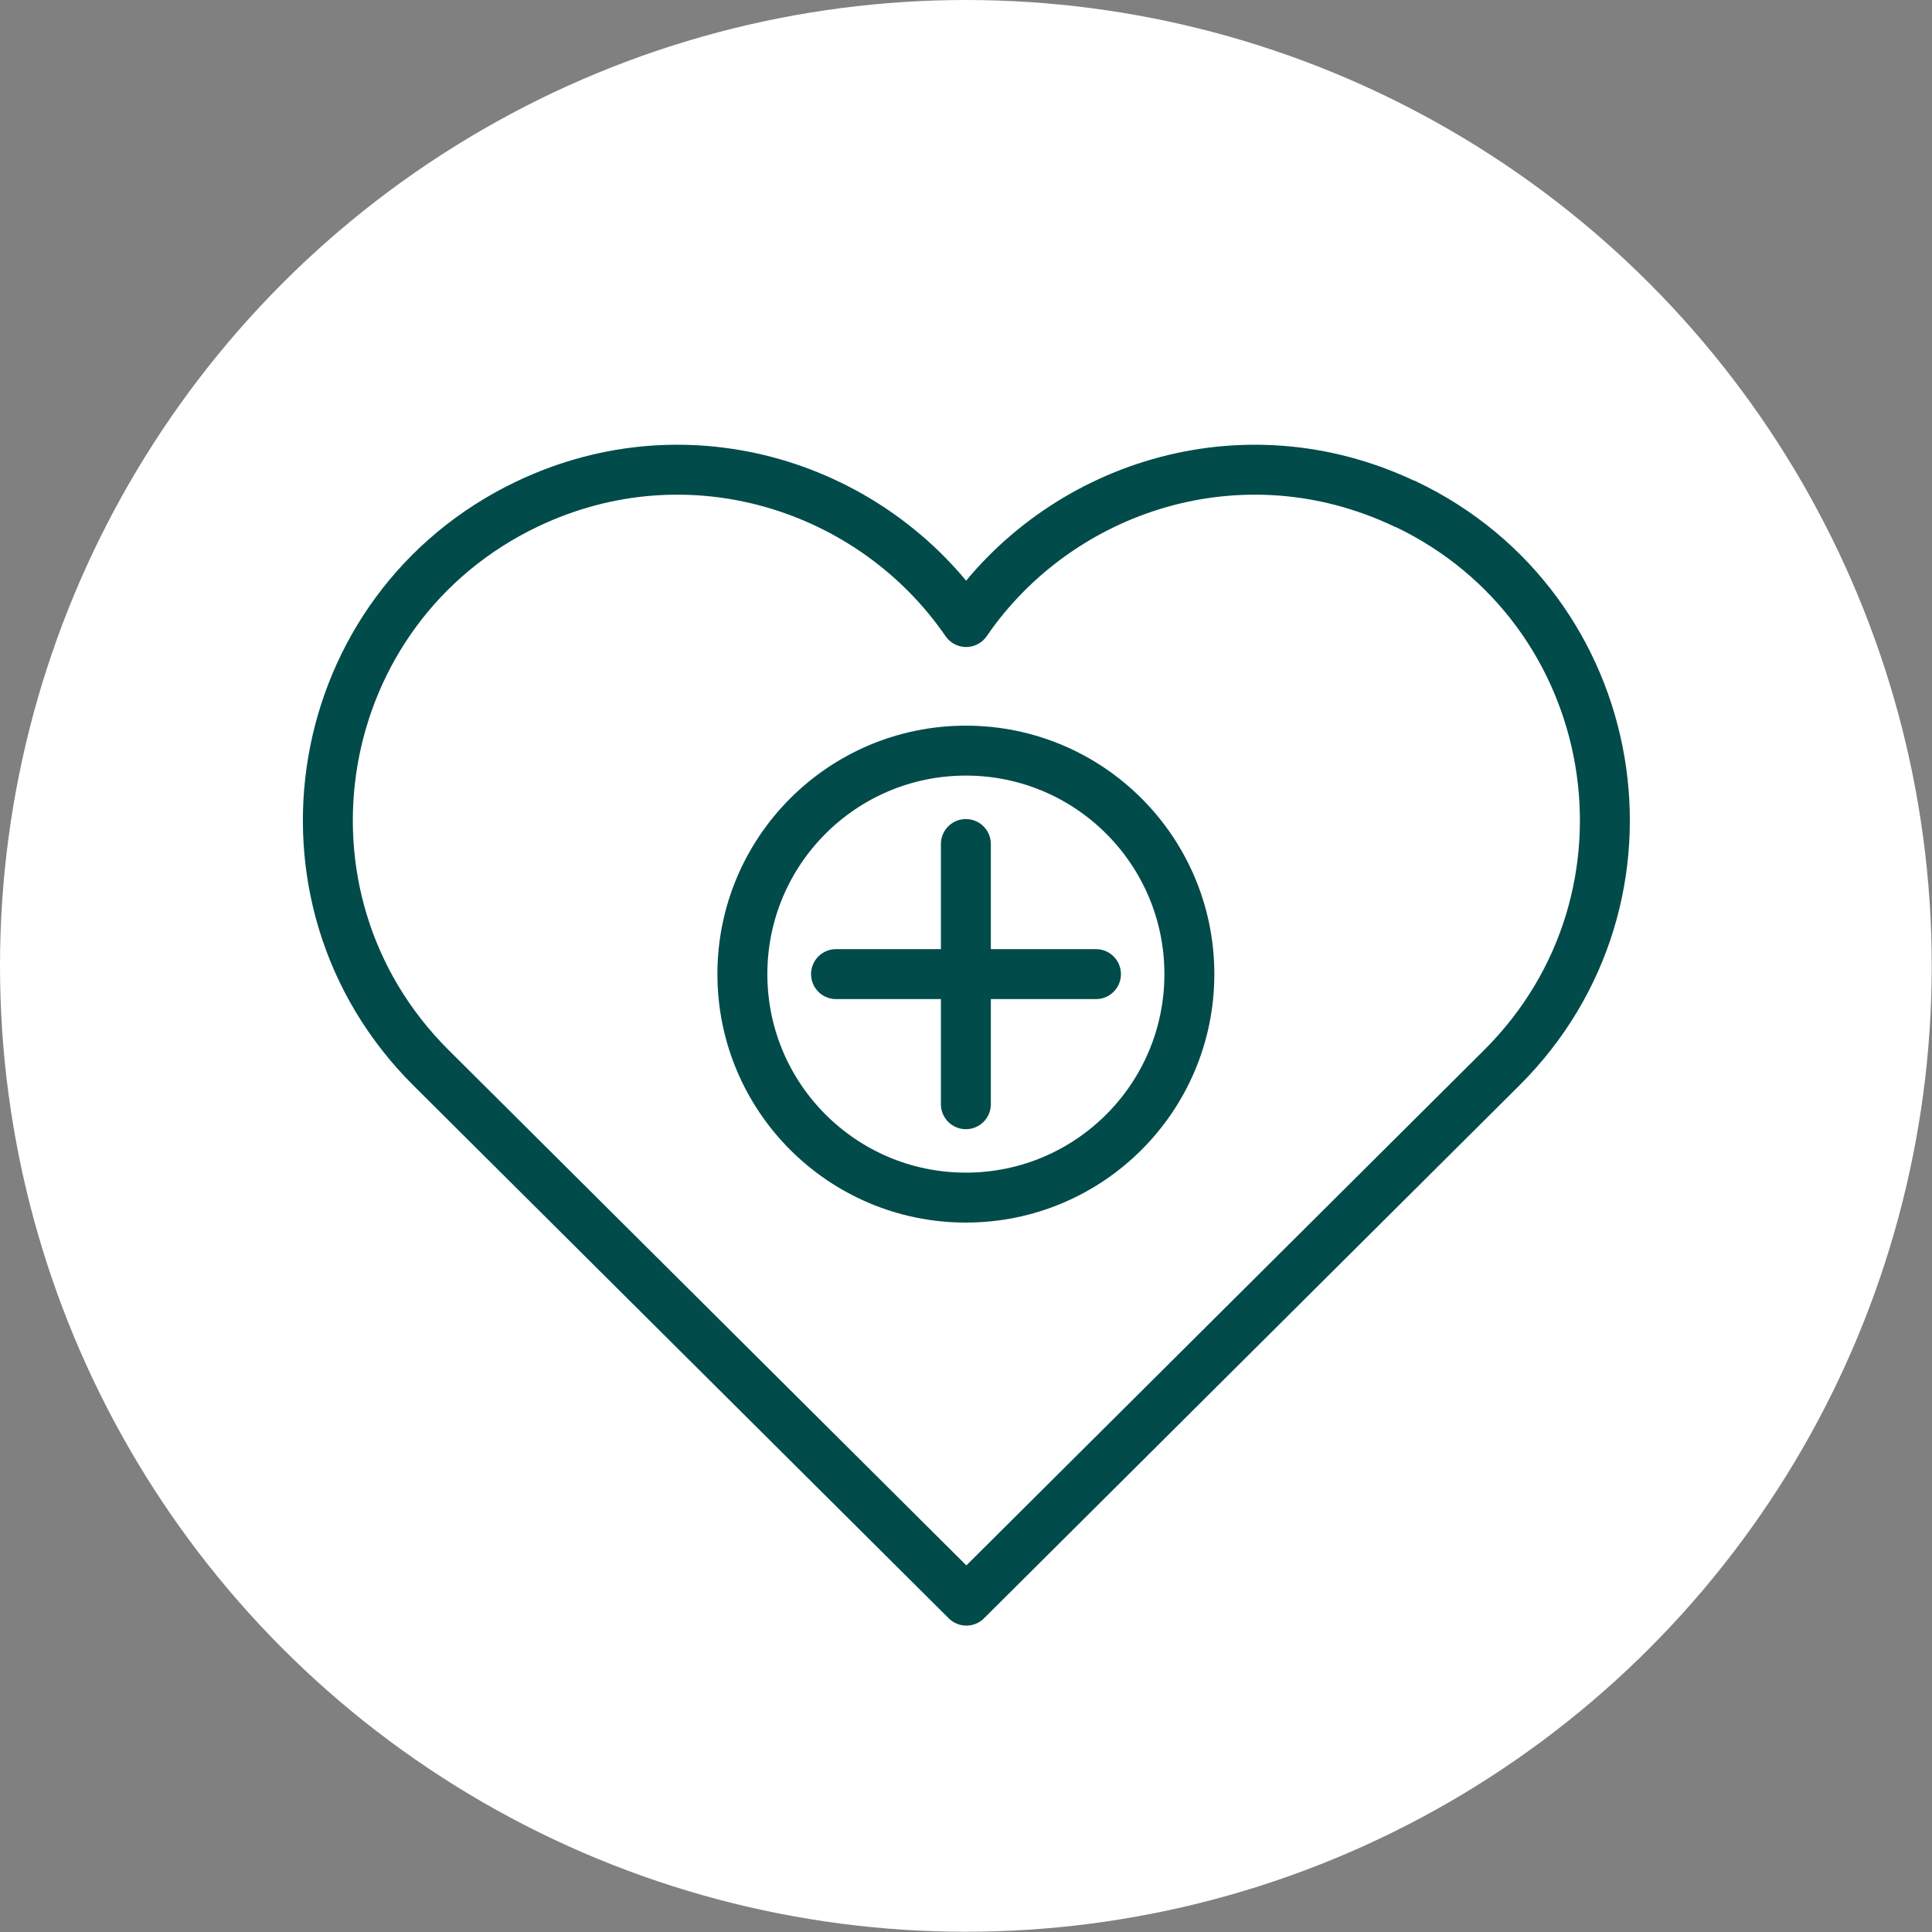 <?xml version="1.0" encoding="UTF-8"?>
<svg xmlns="http://www.w3.org/2000/svg" id="Layer_2" data-name="Layer 2" viewBox="0 0 77.37 77.37">
  <rect x="0" y="0" width="77.37" height="77.37" fill="#808080" stroke="none"/>
  <defs>
    <style>
      .cls-1 {
        fill: #fff;
      }

      .cls-2 {
        fill: none;
        stroke: #014b4a;
        stroke-linecap: round;
        stroke-linejoin: round;
        stroke-width: 2px;
      }
    </style>
  </defs>
  <g id="Content">
    <g>
      <circle class="cls-1" cx="38.68" cy="38.68" r="38.68"></circle>
      <g>
        <path class="cls-2" d="m56.26,20.18c-6.52-3.1-13.85-.69-17.57,4.73-3.72-5.42-11.06-7.83-17.57-4.73-8.75,4.17-10.73,15.74-3.86,22.58l21.44,21.34,21.44-21.34c6.87-6.84,4.89-18.41-3.86-22.58Z"></path>
        <g>
          <line class="cls-2" x1="33.48" y1="39.01" x2="43.89" y2="39.01"></line>
          <line class="cls-2" x1="38.68" y1="44.22" x2="38.68" y2="33.8"></line>
        </g>
        <circle class="cls-2" cx="38.68" cy="39.01" r="8.95"></circle>
      </g>
    </g>
  </g>
</svg>
